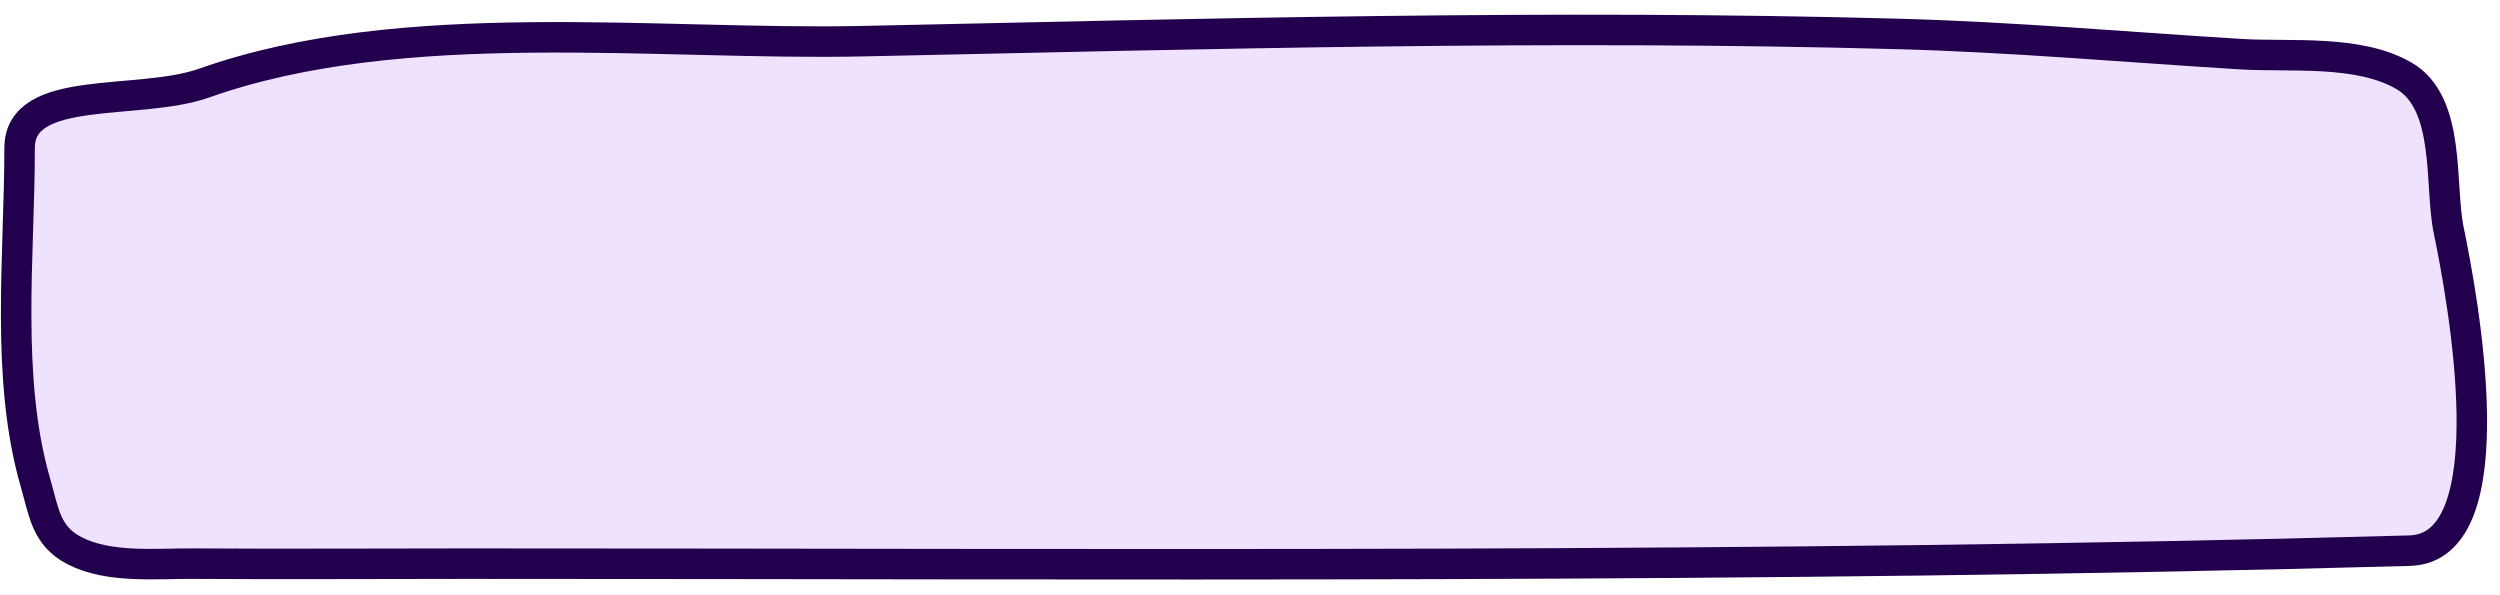 <?xml version="1.0" encoding="UTF-8"?> <svg xmlns="http://www.w3.org/2000/svg" width="164" height="39" viewBox="0 0 164 39" fill="none"><path d="M2.328 31.673C0.336 24.814 1.286 16.734 1.286 9.707C1.286 5.446 9.075 6.98 13.405 5.446C26.401 0.844 43.127 2.989 56.58 2.701C79.231 2.215 101.905 1.607 124.561 2.227C132.064 2.432 139.515 3.096 147.001 3.553C150.29 3.753 154.703 3.238 157.7 4.973C160.807 6.772 160.019 12.141 160.635 15.104C161.552 19.518 164.608 35.942 158.078 36.123C115.66 37.301 73.069 36.975 30.637 36.975C24.641 36.975 18.644 37.014 12.648 36.975C10.225 36.96 7.147 37.291 4.884 36.123C3.006 35.154 2.883 33.586 2.328 31.673Z" fill="#EBDBFF" fill-opacity="0.8" stroke="#22004D" stroke-width="2" stroke-linecap="round"></path></svg> 